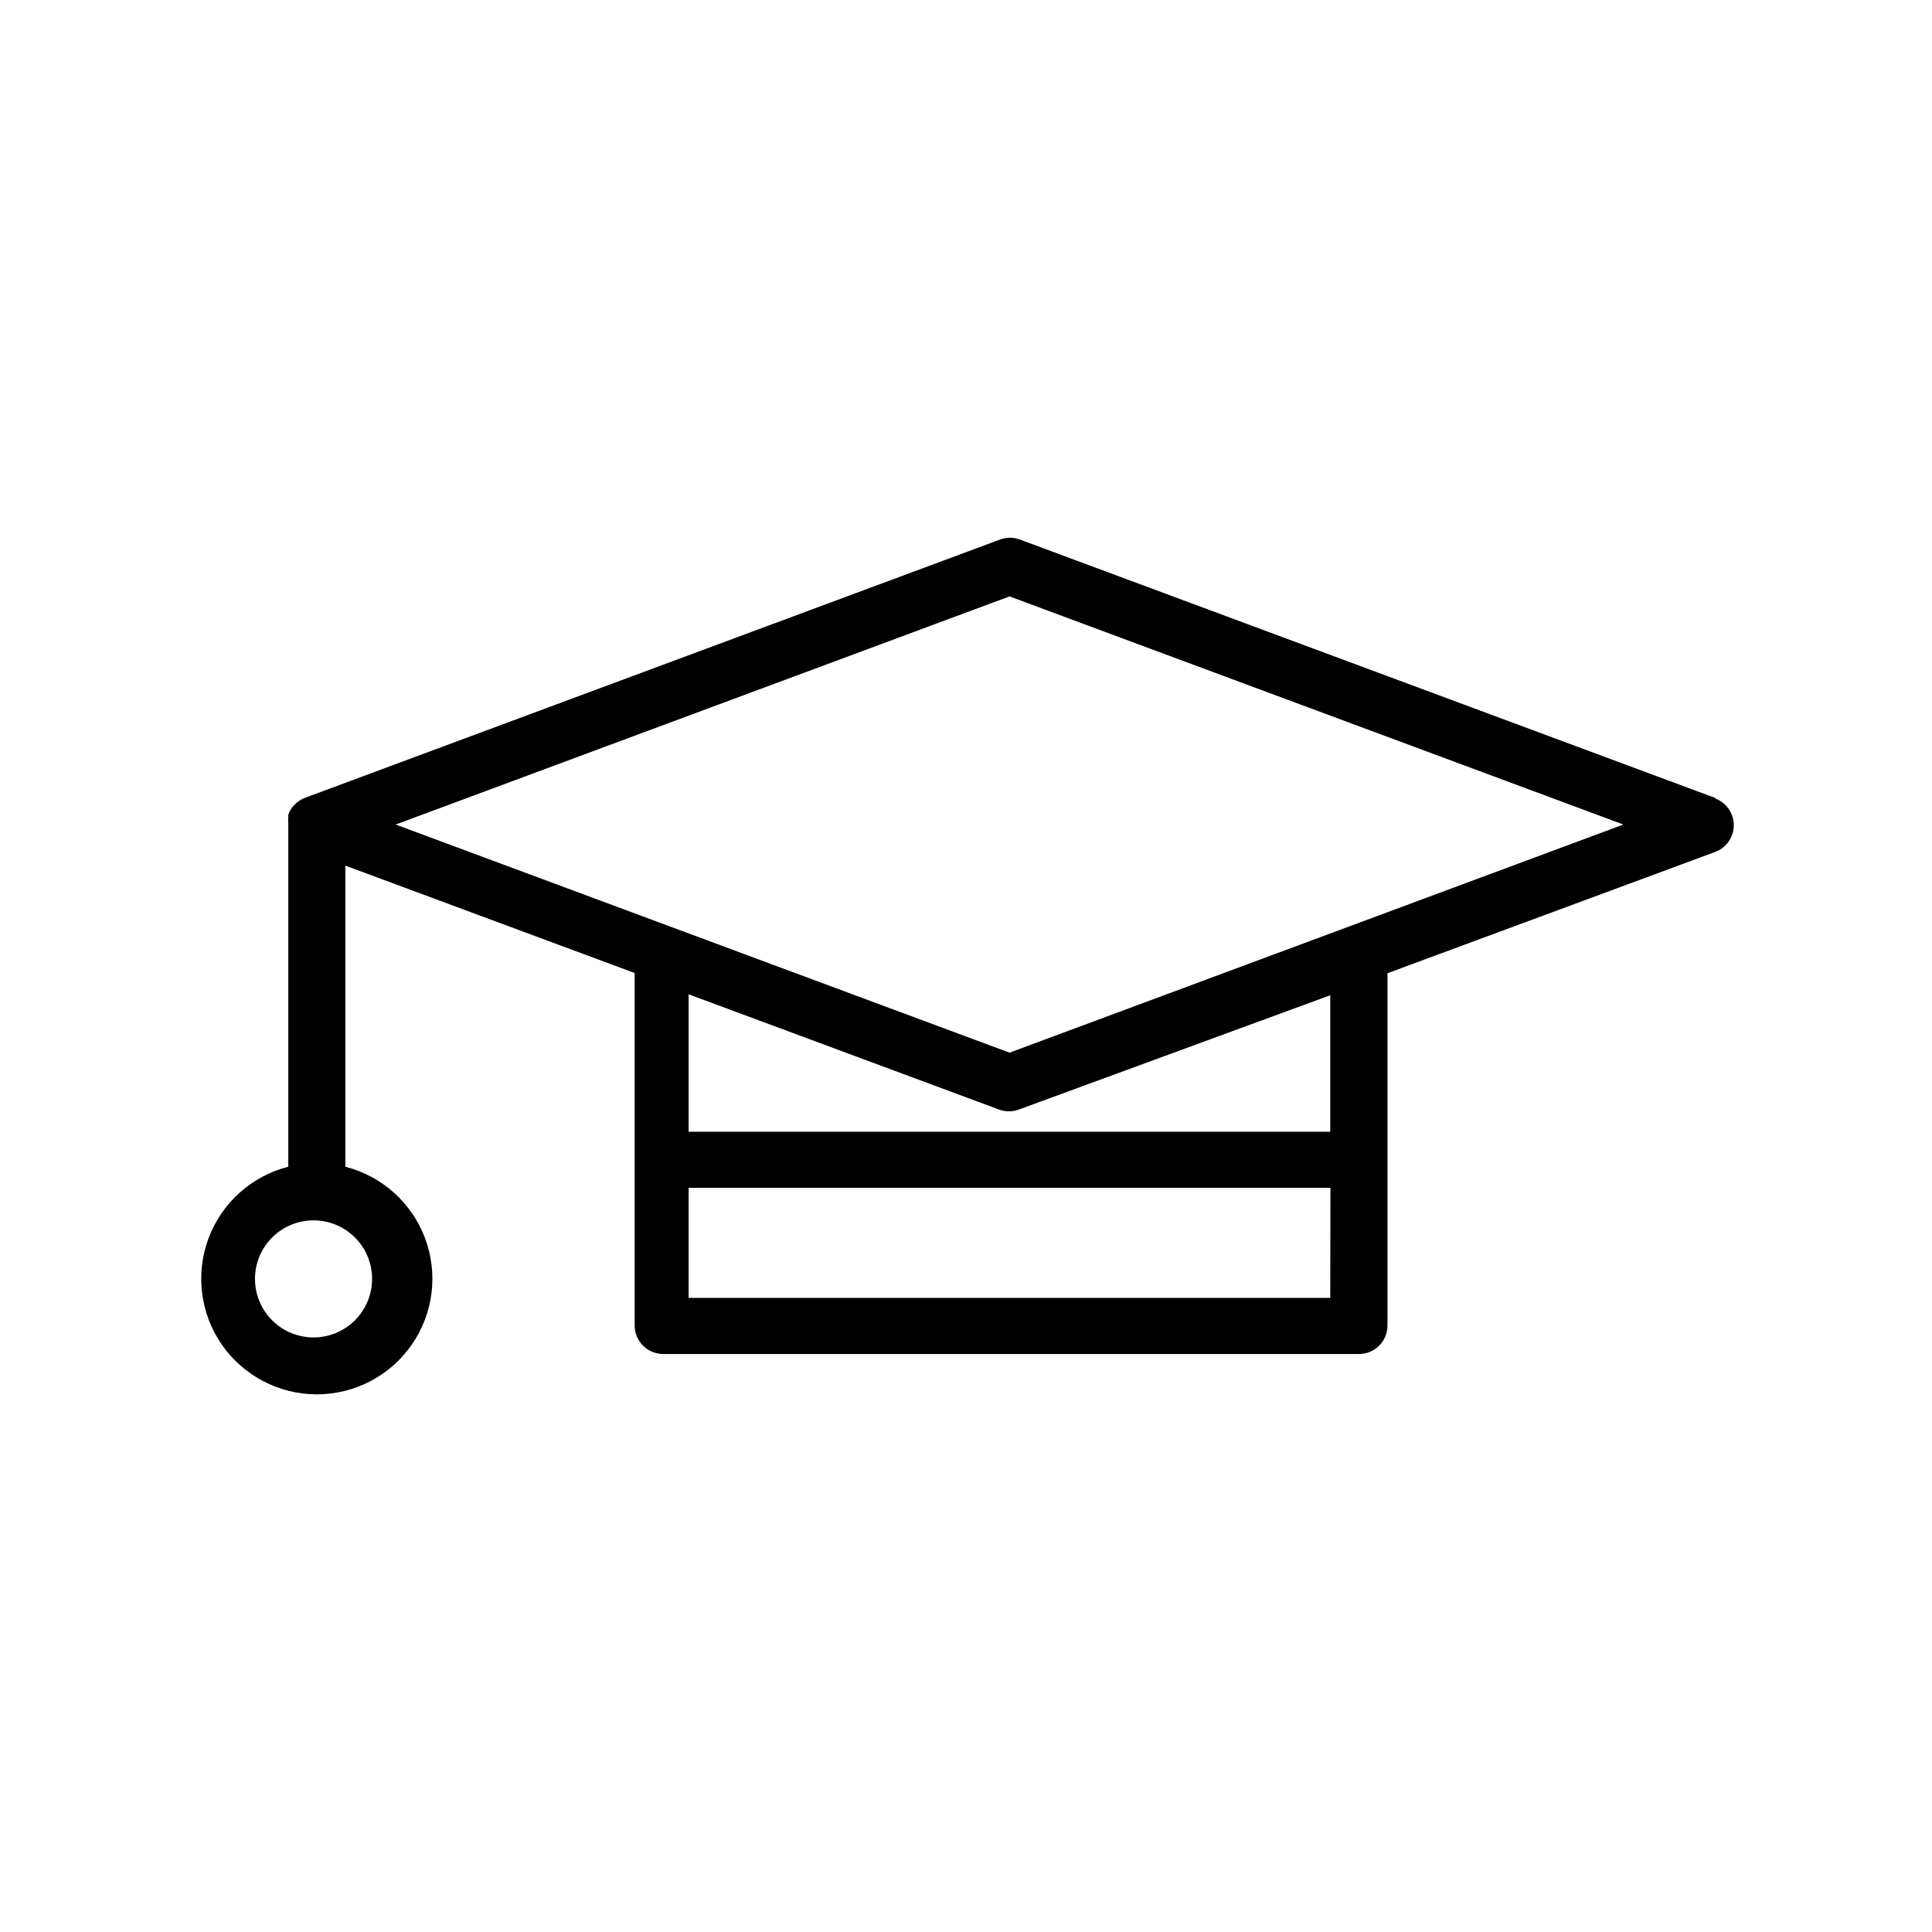 <?xml version="1.0" encoding="UTF-8"?>
<!-- Uploaded to: SVG Repo, www.svgrepo.com, Generator: SVG Repo Mixer Tools -->
<svg fill="#000000" width="800px" height="800px" version="1.1" viewBox="144 144 512 512" xmlns="http://www.w3.org/2000/svg">
 <path d="m598.55 355.46-184.39-68.52v0.004c-1.629-0.578-3.41-0.578-5.039 0l-184.39 68.52v-0.004c-0.609 0.242-1.188 0.566-1.711 0.957l-0.453 0.352v0.004c-0.41 0.344-0.781 0.734-1.109 1.156l-0.301 0.402h-0.004c-0.309 0.492-0.562 1.016-0.754 1.562v0.707c-0.047 0.484-0.047 0.973 0 1.461v0.453 0 90.688-0.004c-9.73 2.477-17.625 9.566-21.141 18.969-3.512 9.406-2.191 19.934 3.531 28.184 5.727 8.246 15.129 13.164 25.168 13.164 10.039 0 19.441-4.918 25.164-13.164 5.723-8.25 7.043-18.777 3.531-28.184-3.512-9.402-11.41-16.492-21.141-18.969v-79.801l76.68 28.465v93.406c0 4.172 3.383 7.555 7.559 7.555h184.39c4.172 0 7.555-3.383 7.555-7.555v-93.355l86.859-32.145c2.953-1.105 4.91-3.926 4.91-7.078s-1.957-5.973-4.91-7.078zm-355.94 127.46c0 4.113-1.637 8.062-4.547 10.973-2.91 2.91-6.856 4.543-10.973 4.543-4.113 0-8.062-1.633-10.973-4.543-2.91-2.91-4.543-6.859-4.543-10.973 0-4.117 1.633-8.062 4.543-10.973 2.91-2.91 6.859-4.543 10.973-4.543 4.117 0 8.062 1.633 10.973 4.543s4.547 6.856 4.547 10.973zm253.92 5.039h-170.04v-29.172h170.09zm0-80.207v36.172h-170.04v-36.426l82.371 30.582h0.004c1.629 0.578 3.406 0.578 5.035 0zm-84.996 15.215-162.68-60.457 162.68-60.457 162.68 60.457z"/>
</svg>